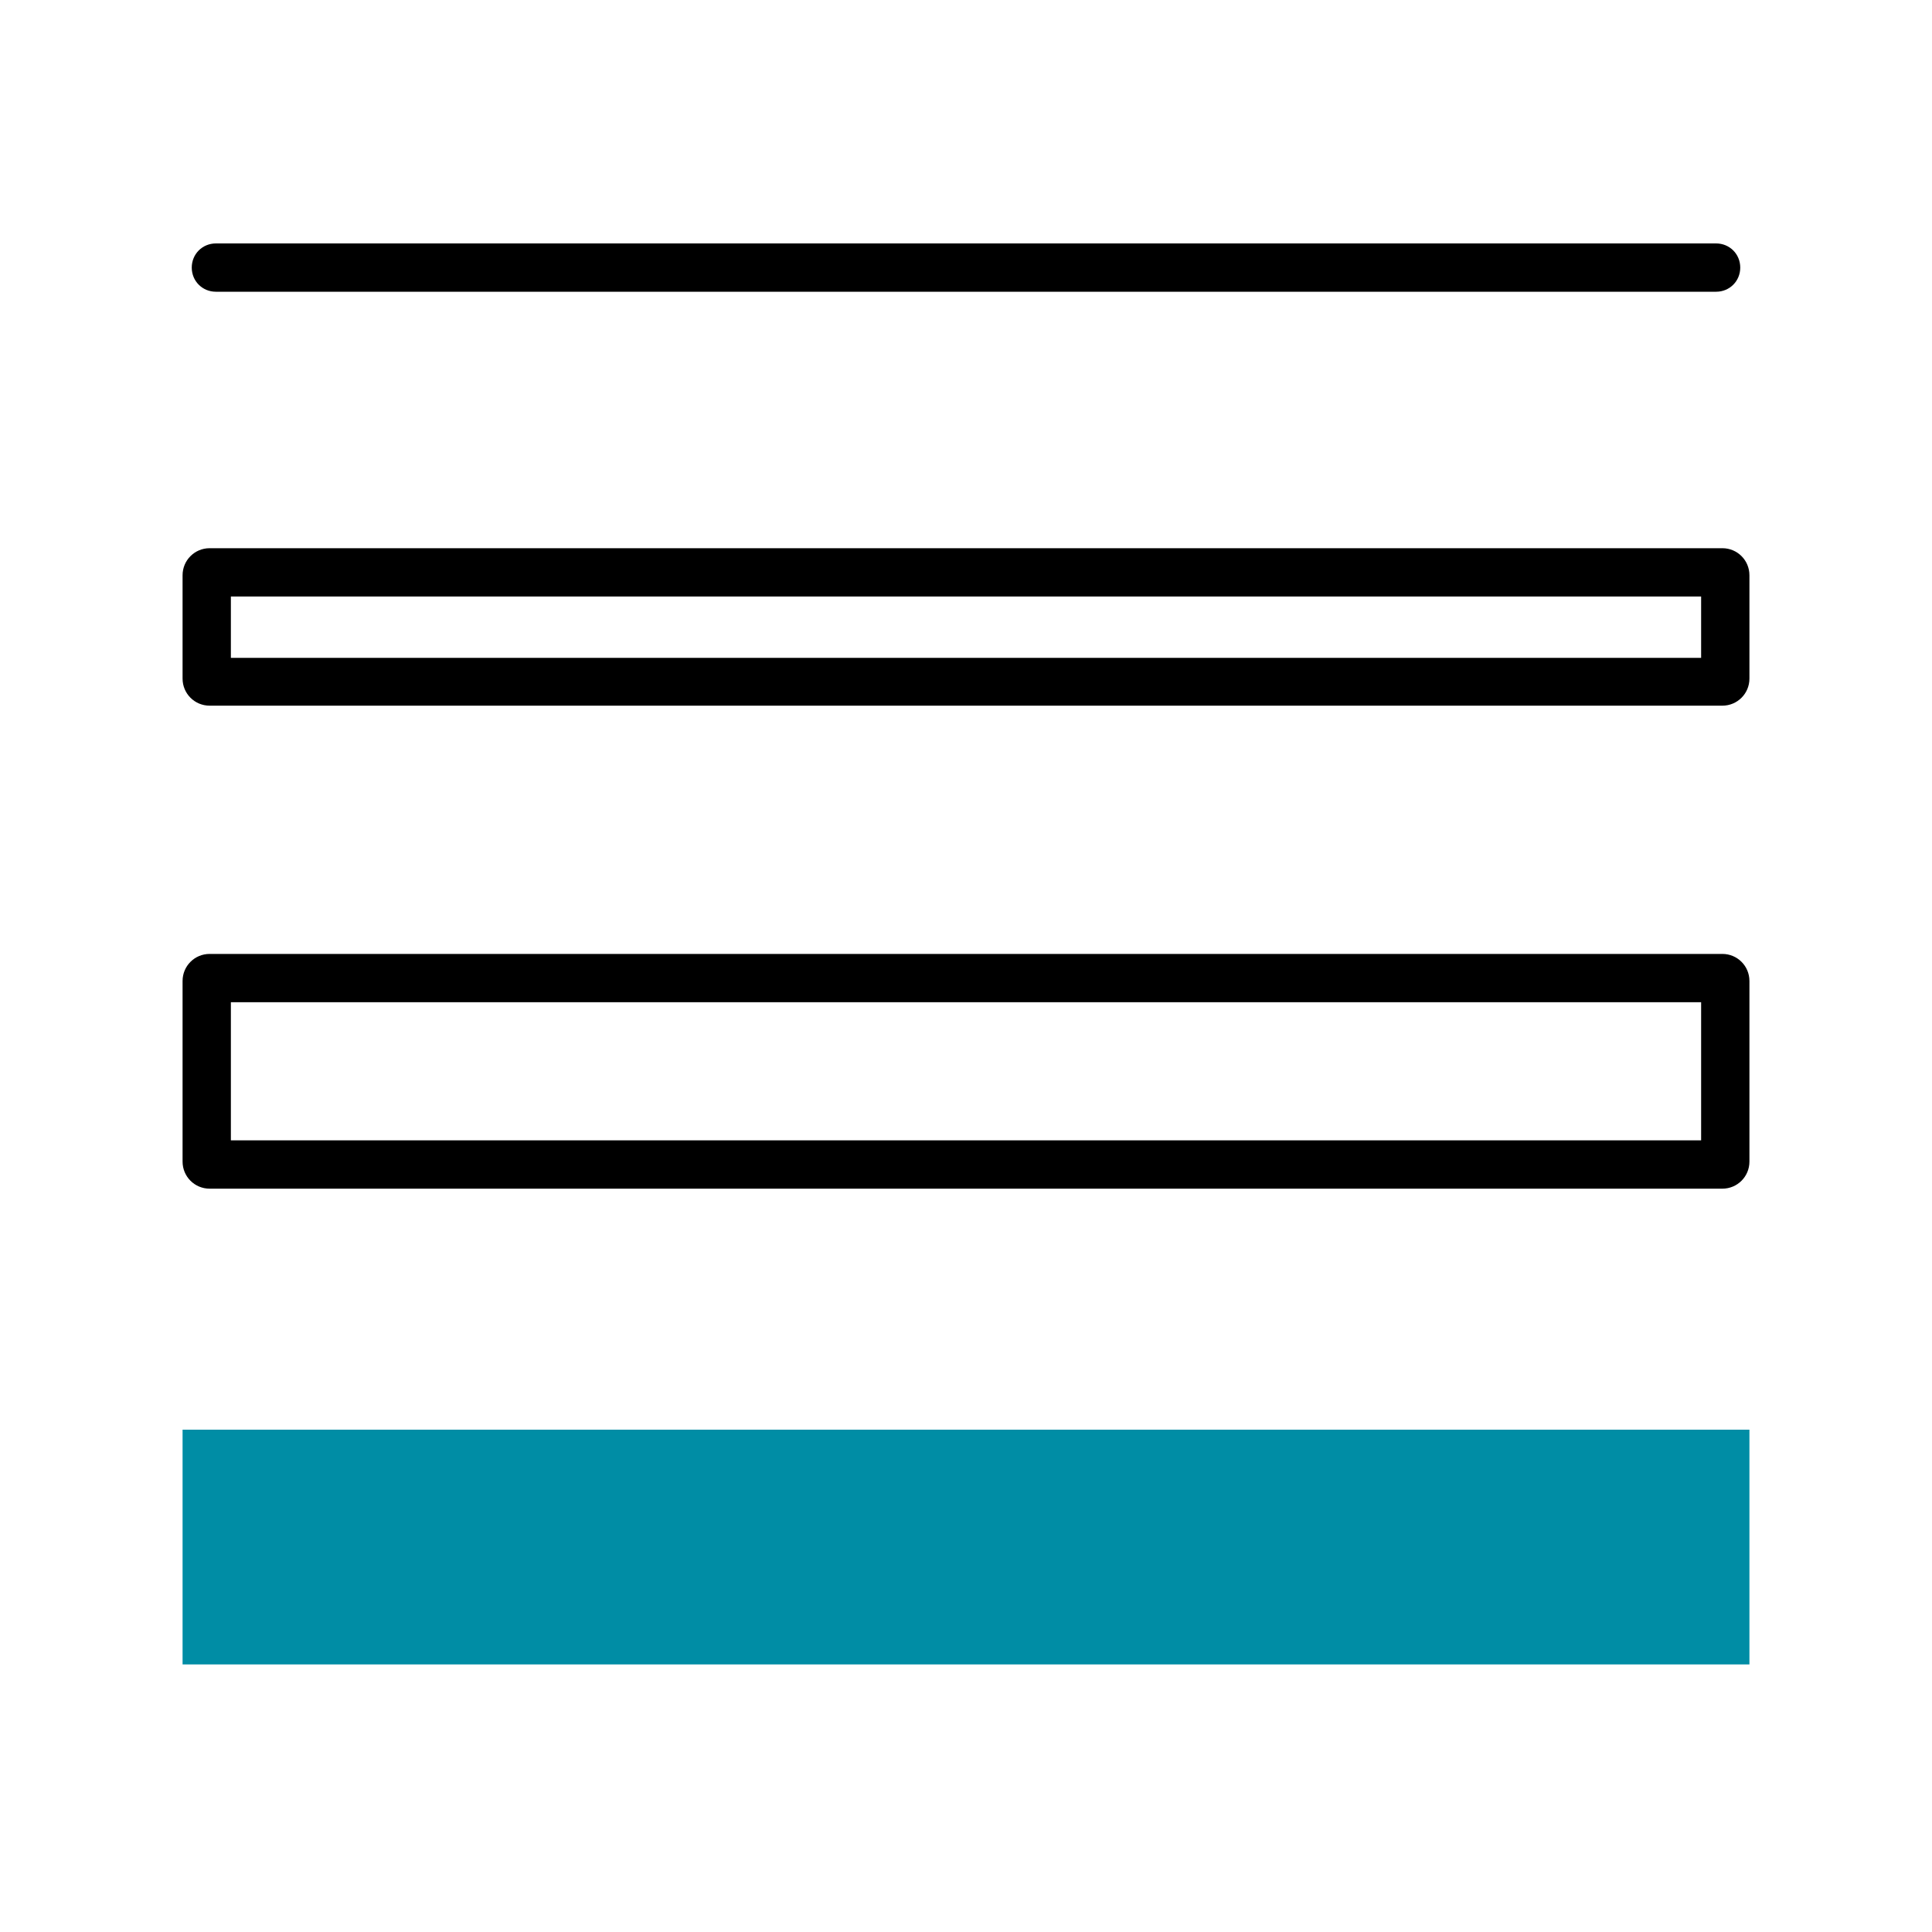 <svg width="40" height="40" viewBox="0 0 40 40" fill="none" xmlns="http://www.w3.org/2000/svg">
<g id="02 Full Stack 1">
<path id="Vector" d="M36.22 29.6H3.78V34.46H36.22V29.6Z" fill="#008DA5"/>
<g id="Group">
<path id="Vector_2" d="M35.66 19.75H4.34C4.03 19.75 3.78 20 3.78 20.31V24.05C3.78 24.36 4.03 24.61 4.34 24.61H35.66C35.97 24.61 36.22 24.36 36.22 24.05V20.31C36.22 20 35.97 19.75 35.66 19.75ZM35.22 23.61H4.78V20.75H35.22V23.61Z" fill="black"/>
<path id="Vector_3" d="M35.66 11.35H4.34C4.03 11.35 3.78 11.6 3.78 11.91V14.05C3.78 14.36 4.03 14.61 4.34 14.61H35.66C35.97 14.61 36.22 14.36 36.22 14.05V11.91C36.22 11.6 35.97 11.35 35.66 11.35ZM35.22 13.62H4.78V12.35H35.22V13.62Z" fill="black"/>
<path id="Vector_4" d="M4.47 6.04H35.53C35.81 6.04 36.03 5.82 36.03 5.54C36.03 5.26 35.81 5.04 35.53 5.04H4.47C4.19 5.04 3.97 5.26 3.97 5.54C3.97 5.82 4.19 6.04 4.47 6.04Z" fill="black"/>
</g>
</g>
</svg>
